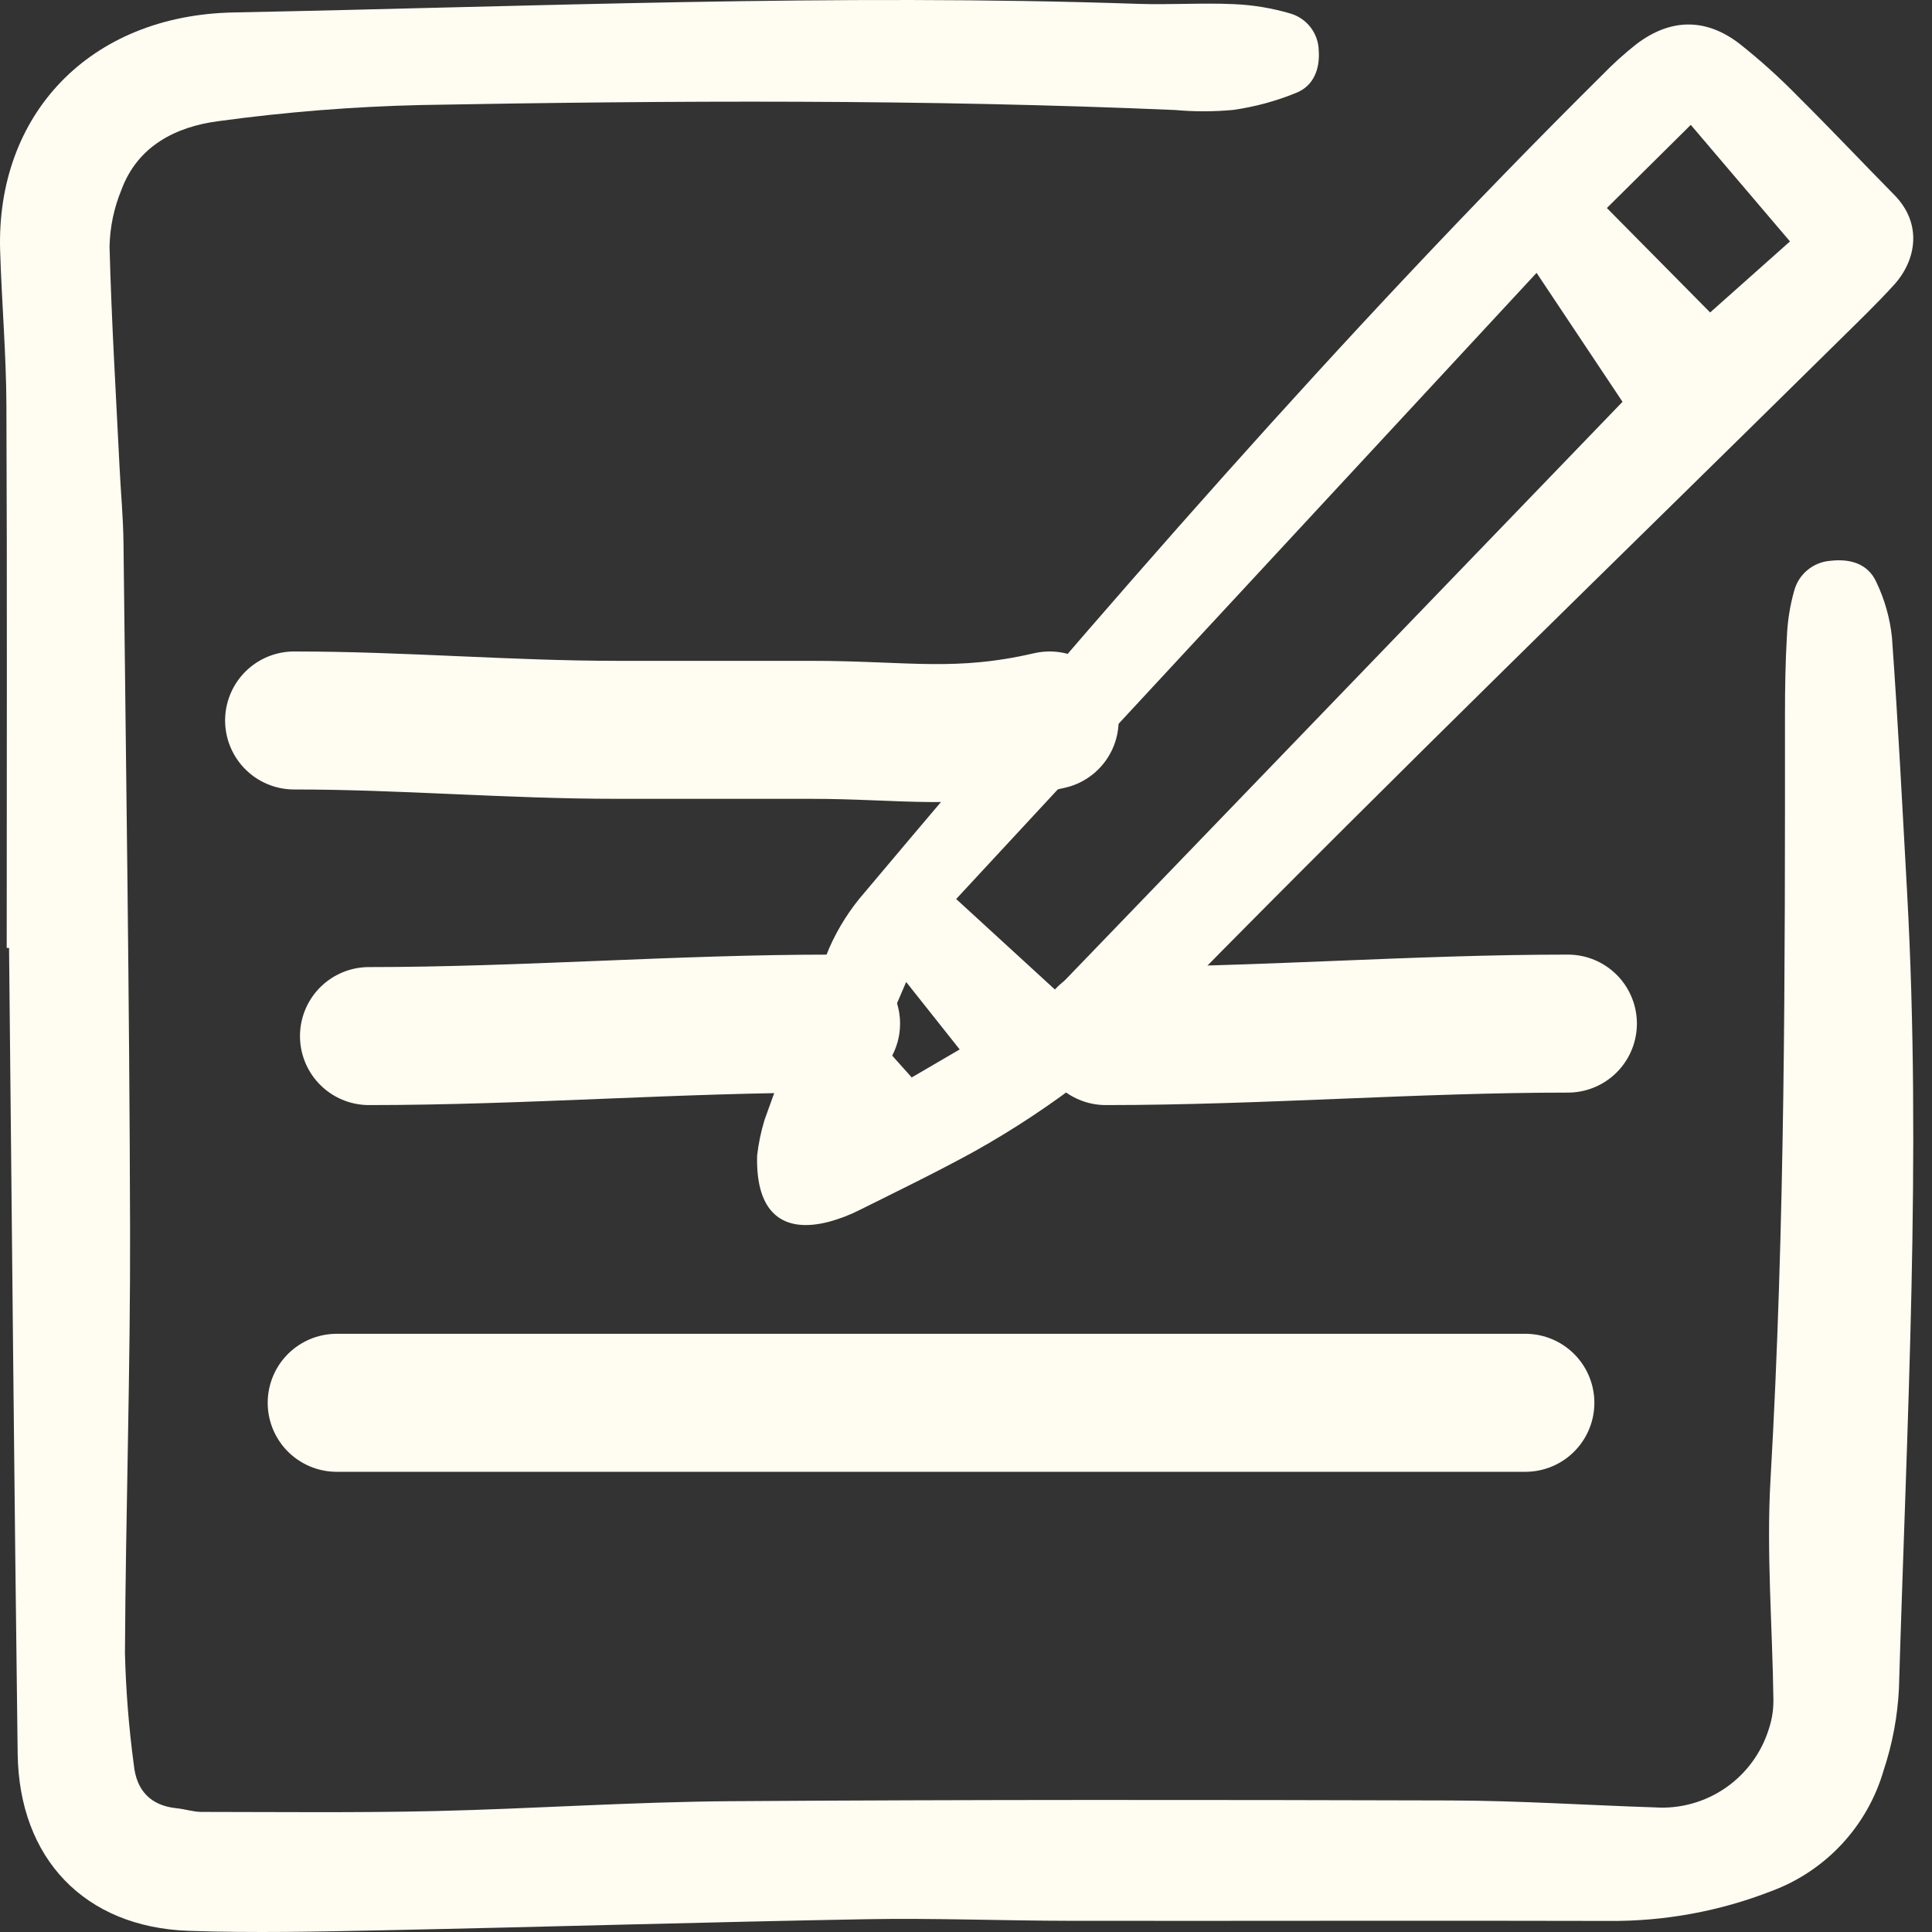 <svg width="70" height="70" viewBox="0 0 70 70" fill="none" xmlns="http://www.w3.org/2000/svg">
<rect x="0" y="0" width="70" height="70" fill="#333333" stroke="none"/>
<path d="M0.243 34.345C0.243 27.788 0.261 21.231 0.232 14.676C0.224 12.813 0.062 10.951 0.005 9.087C-0.146 4.166 3.227 0.554 8.464 0.451C19.378 0.236 30.292 -0.233 41.214 0.139C42.369 0.179 43.53 0.098 44.685 0.149C45.385 0.177 46.079 0.291 46.751 0.489C47.045 0.574 47.304 0.753 47.49 0.997C47.676 1.242 47.778 1.54 47.781 1.847C47.825 2.514 47.585 3.105 46.987 3.355C46.249 3.659 45.477 3.869 44.687 3.982C43.986 4.048 43.28 4.05 42.578 3.986C33.473 3.594 24.364 3.64 15.256 3.805C12.797 3.862 10.343 4.058 7.906 4.391C6.38 4.591 4.985 5.281 4.394 6.892C4.128 7.54 3.984 8.232 3.969 8.932C4.038 11.6 4.201 14.266 4.332 16.932C4.376 17.839 4.464 18.744 4.474 19.651C4.566 27.921 4.69 36.192 4.713 44.463C4.727 49.607 4.556 54.75 4.527 59.894C4.561 61.252 4.669 62.608 4.85 63.954C4.944 64.864 5.449 65.42 6.398 65.516C6.698 65.545 6.994 65.648 7.292 65.649C10.106 65.651 12.921 65.683 15.733 65.619C19.304 65.537 22.873 65.286 26.444 65.261C35.15 65.202 43.856 65.209 52.563 65.234C55.027 65.241 57.49 65.405 59.955 65.485C60.865 65.546 61.769 65.296 62.521 64.778C63.272 64.259 63.827 63.5 64.094 62.626C64.203 62.296 64.256 61.951 64.254 61.603C64.22 58.935 63.996 56.257 64.149 53.6C64.68 44.379 64.676 35.151 64.673 25.922C64.673 24.964 64.687 24.005 64.743 23.049C64.767 22.495 64.855 21.945 65.005 21.411C65.083 21.115 65.251 20.85 65.487 20.655C65.722 20.459 66.013 20.341 66.318 20.319C67.026 20.236 67.678 20.418 67.981 21.085C68.285 21.717 68.477 22.396 68.549 23.094C68.771 26.16 68.925 29.231 69.096 32.301C69.63 41.938 69.085 51.561 68.802 61.187C68.752 62.194 68.565 63.188 68.247 64.144C67.958 65.141 67.439 66.056 66.732 66.817C66.026 67.576 65.151 68.16 64.179 68.519C62.301 69.251 60.301 69.617 58.286 69.599C51.795 69.582 45.304 69.603 38.814 69.595C36.348 69.592 33.882 69.493 31.418 69.536C25.583 69.64 19.75 69.817 13.916 69.937C11.552 69.986 9.184 70.04 6.823 69.957C3.07 69.823 0.689 67.344 0.64 63.536C0.513 53.806 0.429 44.076 0.328 34.345L0.243 34.345Z" fill="#FFFCF2"/>
<path d="M10.656 26.104C14.575 26.104 18.439 26.443 22.354 26.443C24.696 26.443 27.038 26.443 29.38 26.443C32.78 26.443 34.716 26.868 38.03 26.104" stroke="#FFFCF2" stroke-width="5" stroke-linecap="round"/>
<path d="M13.369 37.539C18.939 37.539 24.581 37.087 30.111 37.087" stroke="#FFFCF2" stroke-width="5" stroke-linecap="round"/>
<path d="M40.066 37.539C45.636 37.539 51.278 37.087 56.808 37.087" stroke="#FFFCF2" stroke-width="5" stroke-linecap="round"/>
<path d="M12.199 50.826H55.267" stroke="#FFFCF2" stroke-width="5" stroke-linecap="round"/>
<path d="M27.432 41.867C27.482 41.428 27.573 40.993 27.703 40.569C28.451 38.488 29.202 36.407 30.04 34.361C30.364 33.622 30.8 32.937 31.331 32.33C39.895 22.149 48.598 12.094 58.05 2.718C58.436 2.321 58.847 1.949 59.281 1.605C60.51 0.668 61.79 0.638 63.02 1.58C63.77 2.174 64.481 2.815 65.149 3.499C66.328 4.669 67.468 5.878 68.633 7.061C69.671 8.115 69.424 9.442 68.624 10.321C67.98 11.028 67.289 11.691 66.608 12.363C58.684 20.183 50.683 27.926 42.88 35.866C40.659 38.177 38.11 40.147 35.316 41.711C33.951 42.462 32.547 43.142 31.152 43.837C30.794 44.02 30.416 44.164 30.028 44.269C28.341 44.704 27.377 43.93 27.432 41.867ZM38.242 35.871L58.787 14.558L55.673 9.886C48.623 17.492 41.685 24.976 34.644 32.573C35.907 33.731 37.112 34.836 38.241 35.871H38.242ZM58.22 7.537L61.962 11.321L64.854 8.747C63.606 7.282 62.457 5.932 61.26 4.524L58.22 7.537ZM32.832 35.579C32.453 36.46 32.171 37.116 31.893 37.763L33.033 39.038L34.771 38.023L32.832 35.579Z" fill="#FFFCF2"/>
</svg>
